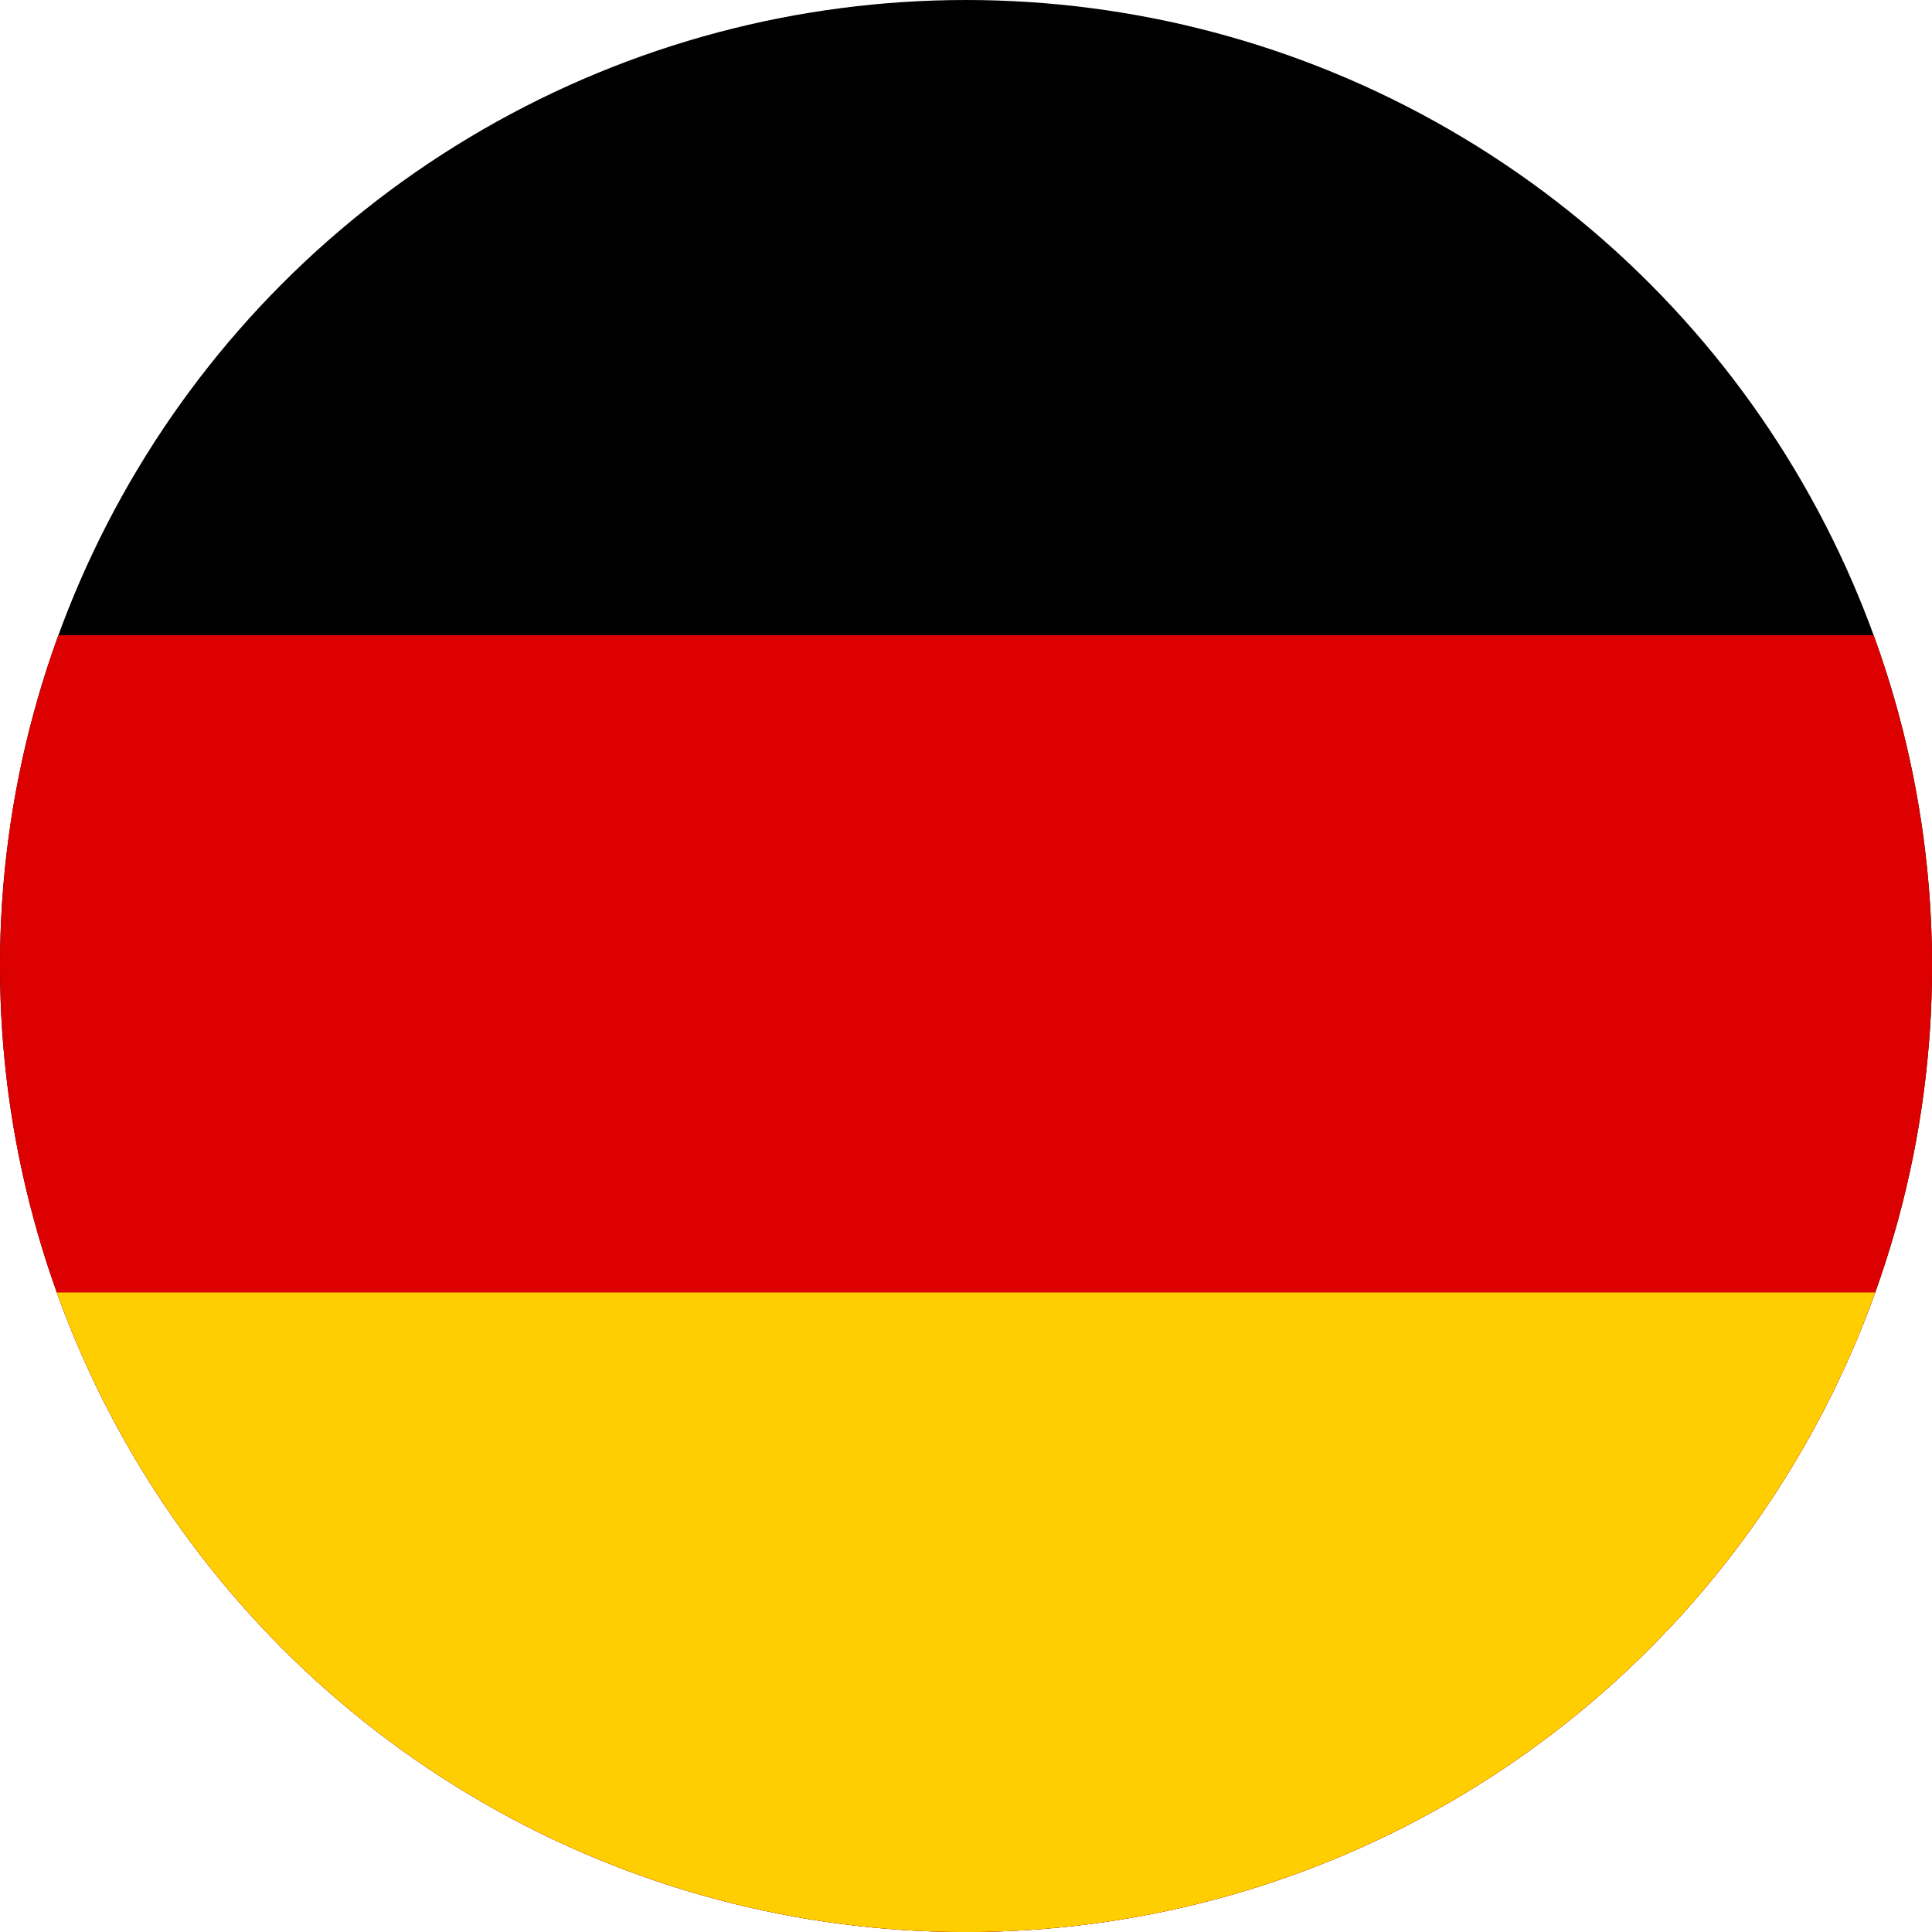 <svg id="Group_16" data-name="Group 16" xmlns="http://www.w3.org/2000/svg" xmlns:xlink="http://www.w3.org/1999/xlink" width="48.939" height="48.939" viewBox="0 0 48.939 48.939">
  <defs>
    <clipPath id="clip-path">
      <circle id="Ellipse_45" data-name="Ellipse 45" cx="24.47" cy="24.47" r="24.47" fill="none"/>
    </clipPath>
  </defs>
  <g id="Group_15" data-name="Group 15" transform="translate(0 0)" clip-path="url(#clip-path)">
    <g id="Group_14" data-name="Group 14" transform="translate(-16.838 -0.56)">
      <rect id="black_stripe" data-name="black stripe" width="83.251" height="49.95"/>
      <rect id="red_stripe" data-name="red stripe" width="83.251" height="33.3" transform="translate(0 16.65)" fill="#d00"/>
      <rect id="gold_stripe" data-name="gold stripe" width="83.251" height="16.65" transform="translate(0 33.3)" fill="#ffce00"/>
    </g>
  </g>
</svg>